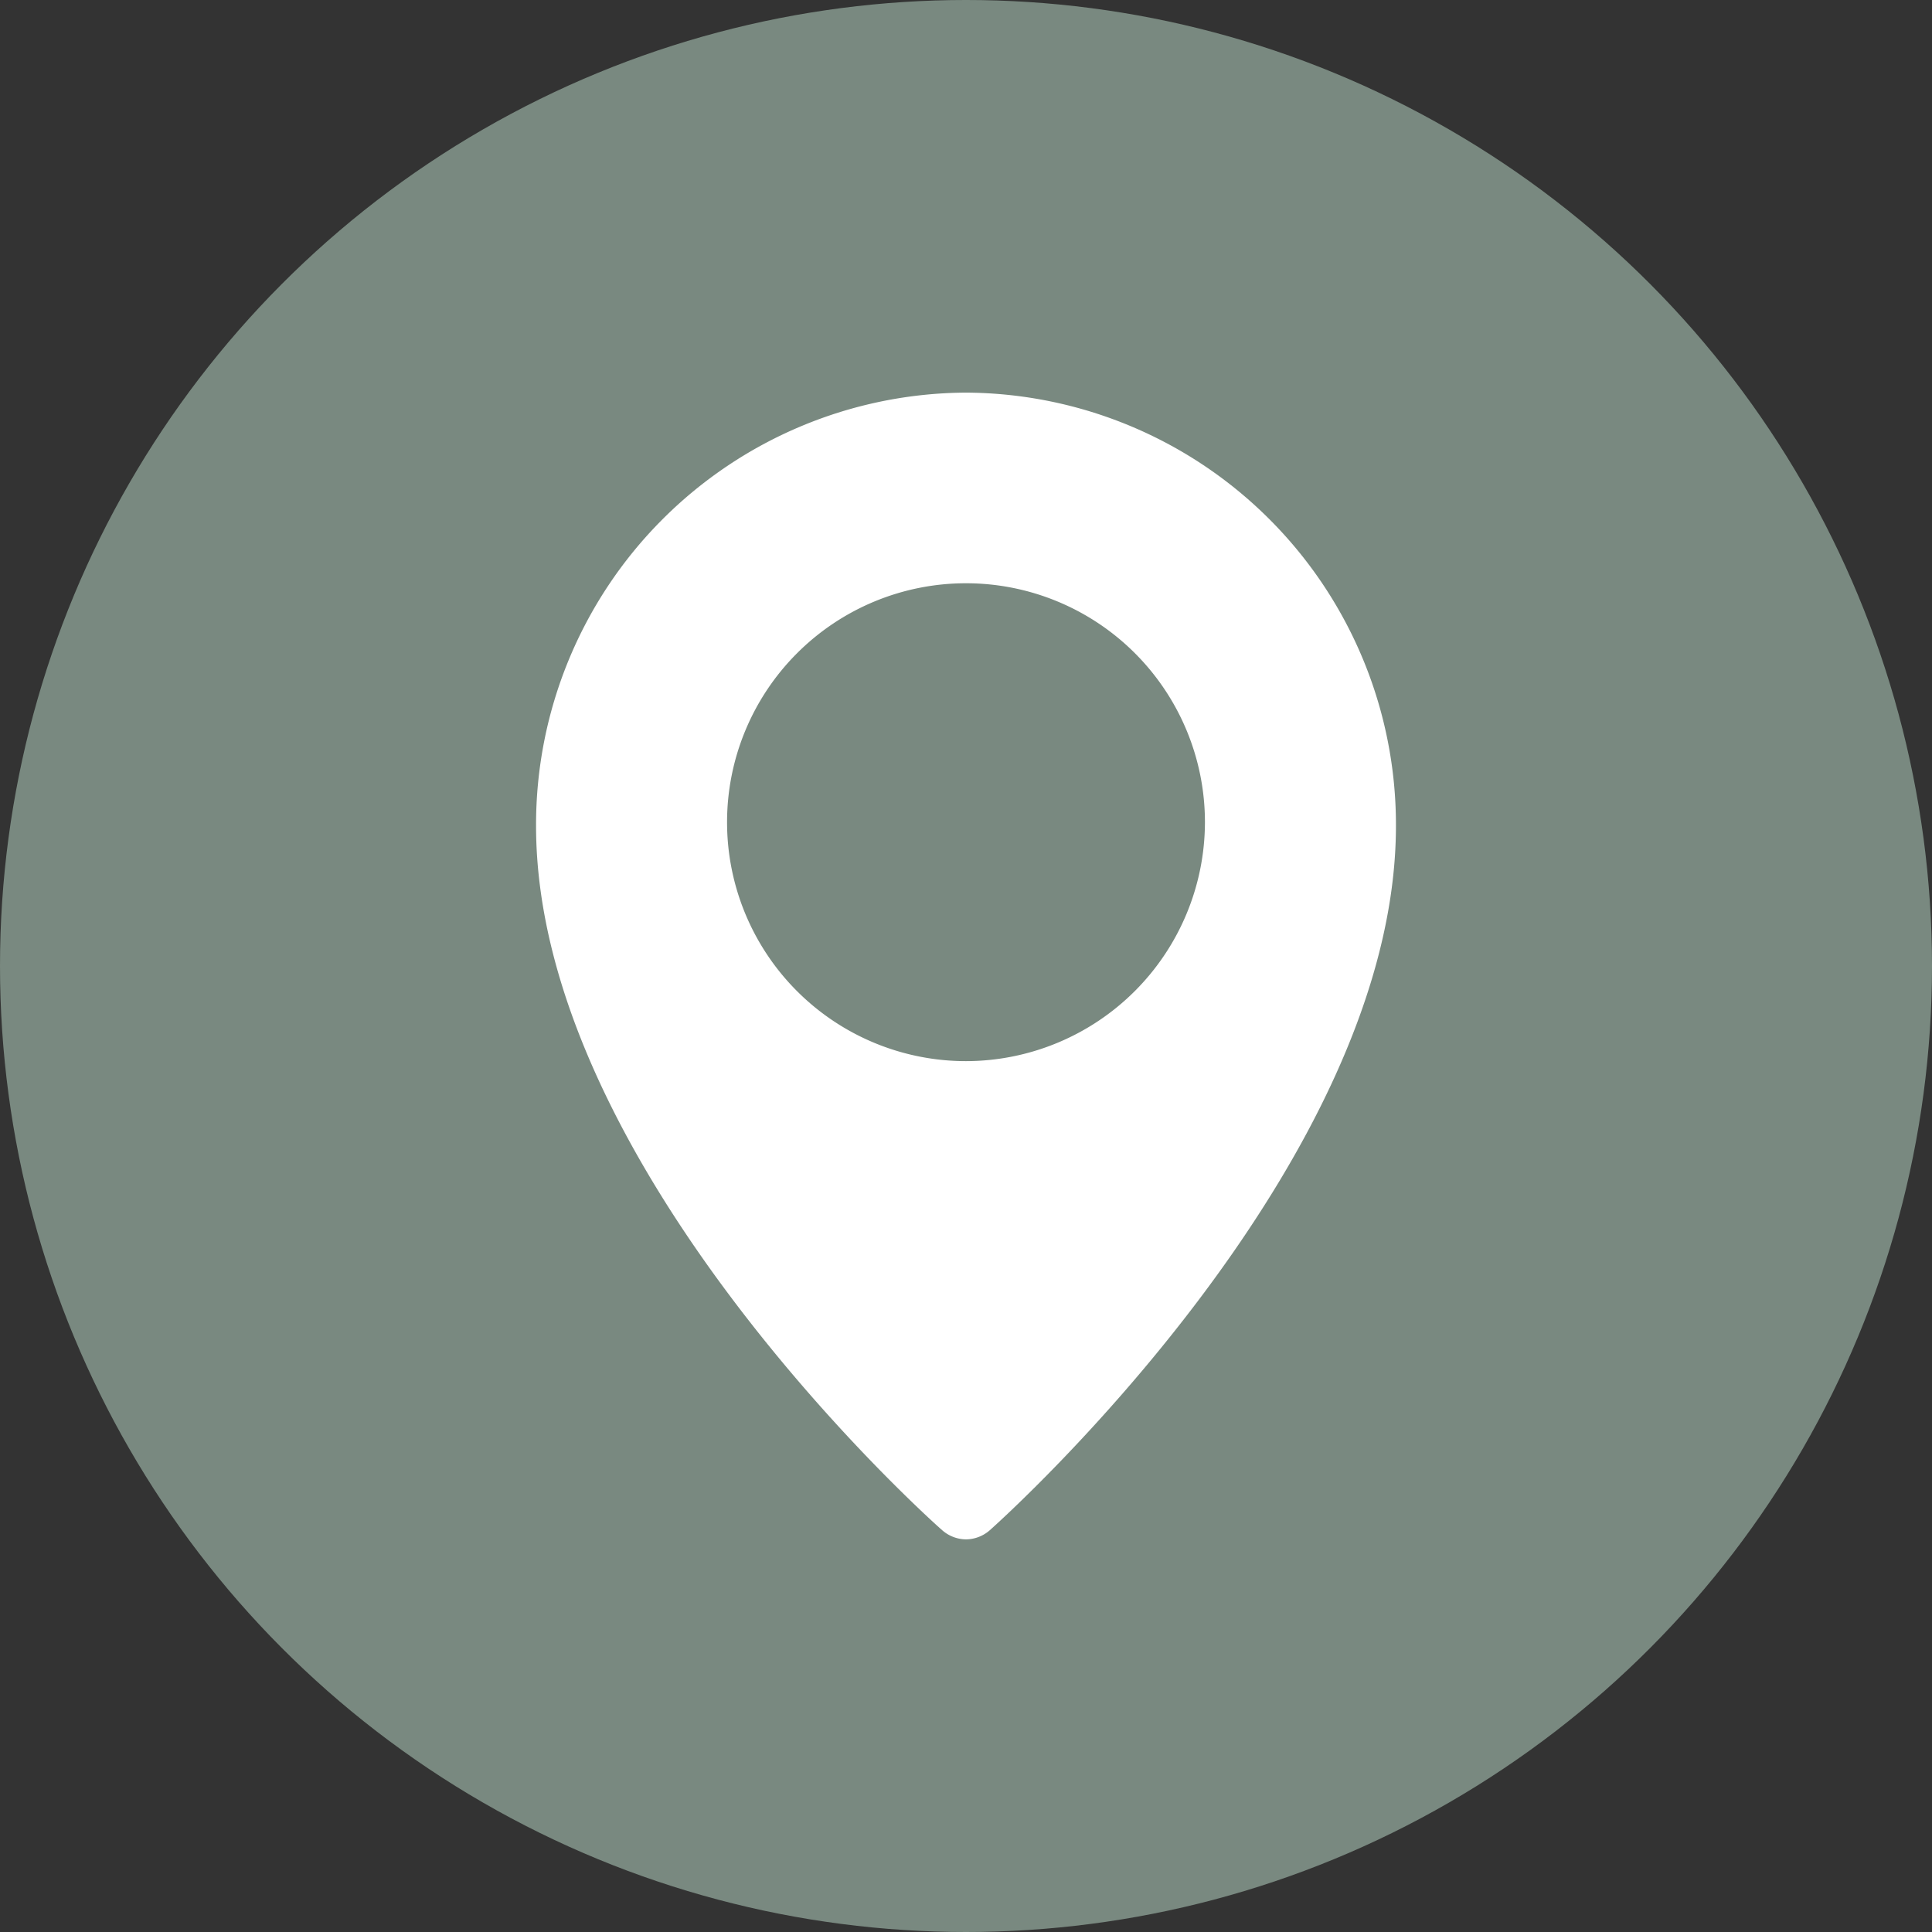 <svg xmlns="http://www.w3.org/2000/svg" viewBox="0 0 52.8 52.8"><rect x="0" y="0" width="52.8" height="52.8" fill="#333333" stroke="none"/><defs><style>.cls-1{fill:#798980;}.cls-2{fill:#fff;}</style></defs><g id="圖層_2" data-name="圖層 2"><g id="header"><circle class="cls-1" cx="26.4" cy="26.4" r="26.4"/><path class="cls-2" d="M26.4,10.73A11.81,11.81,0,0,0,14.65,22.57c0,9.27,10.64,18.85,11.1,19.25a1,1,0,0,0,.65.25,1,1,0,0,0,.65-.25c.45-.4,11.1-10,11.1-19.25A11.81,11.81,0,0,0,26.4,10.73ZM26.4,29a6.53,6.53,0,1,1,6.53-6.53A6.54,6.54,0,0,1,26.4,29Z"/></g></g></svg>